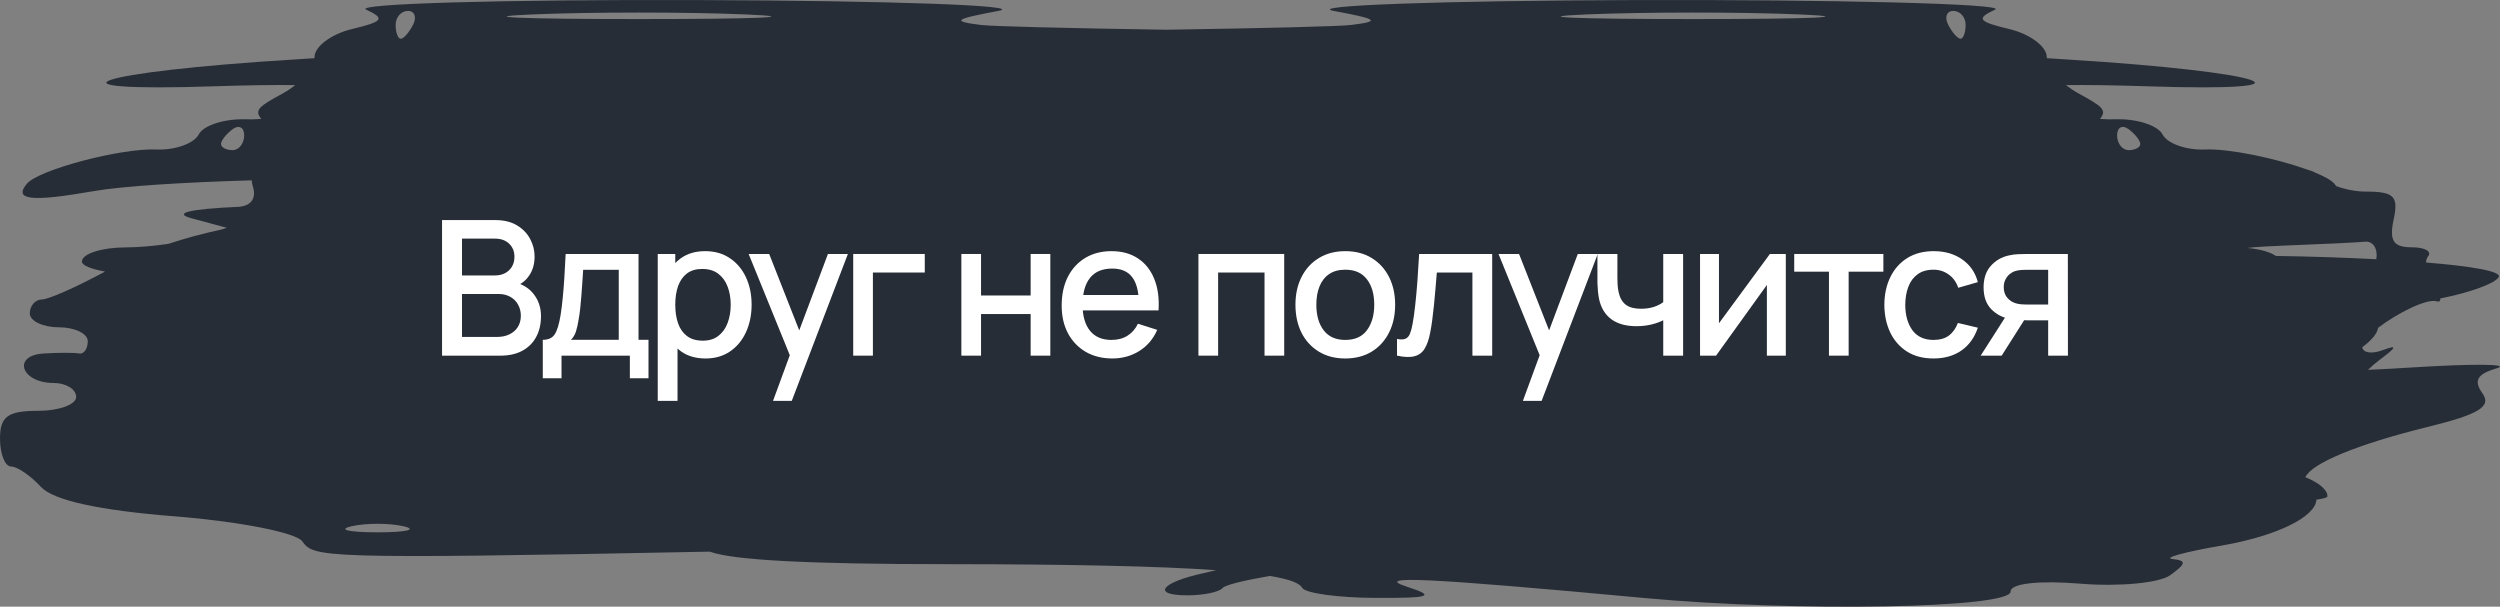 <svg width="239" height="58" viewBox="0 0 239 58" fill="none" xmlns="http://www.w3.org/2000/svg">
<rect x="0" y="0" width="239" height="58" fill="#808080" stroke="none"/>
<path fill-rule="evenodd" clip-rule="evenodd" d="M67.861 52.737C30.247 53.486 30.019 53.279 28.89 51.742C28.28 50.913 22.815 49.844 16.745 49.366C9.475 48.794 5.096 47.833 3.915 46.548C2.928 45.475 1.644 44.598 1.06 44.598C0.477 44.598 0 43.4 0 41.936C0 39.814 0.739 39.274 3.641 39.274C5.643 39.274 7.282 38.675 7.282 37.943C7.282 37.211 6.314 36.612 5.131 36.612C2.022 36.612 1.124 33.98 4.169 33.793C5.576 33.706 7.102 33.706 7.559 33.793C8.016 33.88 8.39 33.352 8.39 32.62C8.39 31.887 7.143 31.288 5.62 31.288C4.096 31.288 2.849 30.69 2.849 29.958C2.849 29.226 3.375 28.627 4.018 28.627C4.635 28.627 7.3 27.445 10.043 25.964C8.661 25.707 7.83 25.369 7.83 25C7.83 24.268 9.7 23.661 11.985 23.651C13.237 23.646 14.739 23.515 16.091 23.314C17.635 22.801 19.33 22.341 21.227 21.927L21.681 21.775L18.357 20.883C16.455 20.373 18.051 19.986 22.895 19.767C24.05 19.641 24.524 18.923 24.168 17.811C24.106 17.616 24.074 17.425 24.072 17.241C17.843 17.419 11.786 17.777 8.938 18.275C2.969 19.32 1.267 19.13 2.571 17.564C3.686 16.225 11.549 14.146 14.947 14.291C16.729 14.368 18.551 13.721 18.997 12.854C19.443 11.988 21.461 11.335 23.482 11.404C23.98 11.421 24.488 11.407 24.979 11.367C24.257 10.494 24.835 10.134 27.032 8.932C27.453 8.701 27.856 8.429 28.221 8.135C26.263 8.111 23.62 8.146 20.573 8.247C3.175 8.827 8.904 6.87 28.057 5.691C28.727 5.649 29.396 5.607 30.063 5.563C30.066 5.526 30.068 5.49 30.068 5.454C30.068 4.456 31.665 3.255 33.617 2.786C36.651 2.057 36.852 1.785 35.002 0.916C33.812 0.357 48.047 -0.053 66.635 0.006C85.223 0.064 98.188 0.531 95.445 1.043C91.185 1.839 90.943 2.034 93.783 2.386C94.855 2.519 101.73 2.689 111.474 2.843C121.218 2.689 128.094 2.519 129.166 2.386C132.006 2.034 131.764 1.839 127.504 1.043C124.761 0.531 137.726 0.064 156.314 0.006C174.902 -0.053 191.926 0.357 190.736 0.916C188.885 1.785 189.086 2.057 192.121 2.786C194.073 3.255 195.67 4.456 195.67 5.454C195.67 5.49 195.672 5.526 195.675 5.563C196.342 5.607 197.011 5.649 197.681 5.691C216.834 6.87 222.563 8.827 205.165 8.247C202.118 8.146 199.475 8.111 197.516 8.135C197.882 8.429 198.285 8.701 198.706 8.932C200.903 10.134 201.481 10.494 200.759 11.367C201.25 11.407 201.757 11.421 202.256 11.404C204.276 11.335 206.295 11.988 206.741 12.854C207.187 13.721 209.009 14.368 210.79 14.291C213.122 14.192 217.554 15.139 220.467 16.175C220.848 16.281 221.141 16.393 221.349 16.511C222.241 16.877 222.899 17.242 223.167 17.564C223.232 17.642 223.289 17.717 223.339 17.788C224.202 18.111 225.231 18.316 226.182 18.316C228.869 18.316 229.316 18.765 228.835 20.978C228.393 23.007 228.801 23.64 230.552 23.64C231.815 23.64 232.521 24.034 232.12 24.515C232.005 24.654 231.943 24.855 231.931 25.094C236.299 25.453 239.147 25.934 238.877 26.477C238.575 27.085 236.114 27.982 233.294 28.531C233.319 28.775 233.206 28.885 232.944 28.806C231.988 28.518 229.133 29.964 227.344 31.343C227.275 31.88 226.694 32.563 225.835 33.19C225.894 33.73 226.742 33.864 227.77 33.48C229.224 32.937 229.154 33.168 227.493 34.402C227.127 34.673 226.745 35.003 226.377 35.357C227.542 35.309 228.983 35.229 230.725 35.12C236.511 34.758 240.098 34.797 238.696 35.207C236.807 35.76 236.45 36.378 237.318 37.596C238.218 38.857 237.022 39.599 232.16 40.796C225.32 42.48 220.982 44.297 220.393 45.622C221.625 46.114 222.507 46.8 222.507 47.445C222.507 47.565 222.131 47.672 221.45 47.765C221.378 49.376 217.777 51.227 212.365 52.161C208.876 52.764 206.771 53.34 207.686 53.441C209.049 53.592 209.011 53.873 207.474 54.986C206.442 55.735 202.582 56.101 198.896 55.801C194.894 55.474 192.201 55.778 192.211 56.554C192.231 58.166 171.658 58.511 157.291 57.178C136.327 55.233 131.095 54.987 134.559 56.109C137.306 56.999 136.753 57.185 131.441 57.159C127.89 57.142 124.76 56.706 124.485 56.19C124.246 55.742 123.246 55.367 121.403 55.059C118.816 55.508 117.117 55.927 116.872 56.222C116.555 56.602 115.05 56.914 113.526 56.914C110.038 56.914 110.955 55.685 115.119 54.778C115.512 54.692 115.896 54.601 116.257 54.51C110.733 54.121 102.291 53.94 90.469 53.935C77.278 53.931 70.057 53.553 67.861 52.737ZM217.56 24.467C220.89 24.517 224.195 24.626 227.174 24.782C227.342 23.787 226.865 23.035 226.108 23.107C225.347 23.18 221.856 23.349 218.352 23.48C216.823 23.538 215.675 23.606 214.86 23.704C216.069 23.817 217.061 24.101 217.56 24.467ZM21.127 13.766C21.127 13.443 21.626 12.809 22.235 12.356C22.845 11.904 23.343 12.168 23.343 12.943C23.343 13.718 22.845 14.353 22.235 14.353C21.626 14.353 21.127 14.088 21.127 13.766ZM186.251 2.374C185.875 1.642 186.095 1.043 186.74 1.043C187.386 1.043 187.914 1.642 187.914 2.374C187.914 3.106 187.694 3.705 187.425 3.705C187.156 3.705 186.628 3.106 186.251 2.374ZM151.605 1.382C157.242 1.141 166.467 1.141 172.104 1.382C177.742 1.624 173.129 1.822 161.855 1.822C150.58 1.822 145.967 1.624 151.605 1.382ZM204.611 13.766C204.611 13.443 204.112 12.809 203.502 12.356C202.893 11.904 202.394 12.168 202.394 12.943C202.394 13.718 202.893 14.353 203.502 14.353C204.112 14.353 204.611 14.088 204.611 13.766ZM39.486 2.374C39.863 1.642 39.643 1.043 38.998 1.043C38.352 1.043 37.824 1.642 37.824 2.374C37.824 3.106 38.044 3.705 38.313 3.705C38.582 3.705 39.11 3.106 39.486 2.374ZM71.344 1.382C65.707 1.141 56.482 1.141 50.844 1.382C45.207 1.624 49.819 1.822 61.094 1.822C72.369 1.822 76.981 1.624 71.344 1.382ZM38.585 50.313C37.214 49.996 34.97 49.996 33.599 50.313C32.228 50.631 33.349 50.89 36.092 50.89C38.834 50.89 39.956 50.631 38.585 50.313Z" fill="#272D37"/>
<path d="M42.26 34V21.04H47.354C48.176 21.04 48.866 21.208 49.424 21.544C49.982 21.88 50.402 22.315 50.684 22.849C50.966 23.377 51.107 23.935 51.107 24.523C51.107 25.237 50.93 25.849 50.576 26.359C50.228 26.869 49.757 27.217 49.163 27.403L49.145 26.962C49.973 27.166 50.609 27.565 51.053 28.159C51.497 28.747 51.719 29.434 51.719 30.22C51.719 30.982 51.566 31.645 51.26 32.209C50.96 32.773 50.519 33.214 49.937 33.532C49.361 33.844 48.662 34 47.84 34H42.26ZM44.168 32.209H47.552C47.978 32.209 48.359 32.128 48.695 31.966C49.037 31.804 49.304 31.573 49.496 31.273C49.694 30.967 49.793 30.604 49.793 30.184C49.793 29.794 49.706 29.443 49.532 29.131C49.364 28.813 49.118 28.564 48.794 28.384C48.476 28.198 48.101 28.105 47.669 28.105H44.168V32.209ZM44.168 26.332H47.327C47.675 26.332 47.987 26.263 48.263 26.125C48.545 25.981 48.767 25.777 48.929 25.513C49.097 25.243 49.181 24.919 49.181 24.541C49.181 24.037 49.013 23.623 48.677 23.299C48.341 22.975 47.891 22.813 47.327 22.813H44.168V26.332Z" fill="white"/>
<path d="M51.89 36.16V32.488C52.424 32.488 52.805 32.311 53.033 31.957C53.267 31.597 53.453 30.988 53.591 30.13C53.675 29.608 53.744 29.053 53.798 28.465C53.858 27.877 53.909 27.241 53.951 26.557C53.993 25.867 54.035 25.108 54.077 24.28H61.043V32.488H61.997V36.16H60.215V34H53.681V36.16H51.89ZM54.581 32.488H59.153V25.792H55.751C55.727 26.188 55.7 26.596 55.67 27.016C55.646 27.436 55.616 27.853 55.58 28.267C55.55 28.681 55.514 29.077 55.472 29.455C55.43 29.833 55.382 30.175 55.328 30.481C55.256 30.955 55.169 31.351 55.067 31.669C54.971 31.987 54.809 32.26 54.581 32.488Z" fill="white"/>
<path d="M67.453 34.27C66.523 34.27 65.743 34.045 65.113 33.595C64.483 33.139 64.006 32.524 63.682 31.75C63.358 30.976 63.196 30.103 63.196 29.131C63.196 28.159 63.355 27.286 63.673 26.512C63.997 25.738 64.471 25.129 65.095 24.685C65.725 24.235 66.499 24.01 67.417 24.01C68.329 24.01 69.115 24.235 69.775 24.685C70.441 25.129 70.954 25.738 71.314 26.512C71.674 27.28 71.854 28.153 71.854 29.131C71.854 30.103 71.674 30.979 71.314 31.759C70.96 32.533 70.453 33.145 69.793 33.595C69.139 34.045 68.359 34.27 67.453 34.27ZM62.881 38.32V24.28H64.555V31.273H64.771V38.32H62.881ZM67.192 32.569C67.792 32.569 68.287 32.416 68.677 32.11C69.073 31.804 69.367 31.393 69.559 30.877C69.757 30.355 69.856 29.773 69.856 29.131C69.856 28.495 69.757 27.919 69.559 27.403C69.367 26.887 69.07 26.476 68.668 26.17C68.266 25.864 67.753 25.711 67.129 25.711C66.541 25.711 66.055 25.855 65.671 26.143C65.293 26.431 65.011 26.833 64.825 27.349C64.645 27.865 64.555 28.459 64.555 29.131C64.555 29.803 64.645 30.397 64.825 30.913C65.005 31.429 65.29 31.834 65.68 32.128C66.07 32.422 66.574 32.569 67.192 32.569Z" fill="white"/>
<path d="M73.903 38.32L75.784 33.199L75.811 34.711L71.572 24.28H73.534L76.702 32.335H76.126L79.15 24.28H81.058L75.694 38.32H73.903Z" fill="white"/>
<path d="M81.568 34V24.28H88.408V26.053H83.449V34H81.568Z" fill="white"/>
<path d="M91.906 34V24.28H93.787V28.249H98.53V24.28H100.411V34H98.53V30.022H93.787V34H91.906Z" fill="white"/>
<path d="M106.347 34.27C105.381 34.27 104.532 34.06 103.8 33.64C103.074 33.214 102.507 32.623 102.099 31.867C101.697 31.105 101.496 30.223 101.496 29.221C101.496 28.159 101.694 27.238 102.09 26.458C102.492 25.678 103.05 25.075 103.764 24.649C104.478 24.223 105.309 24.01 106.257 24.01C107.247 24.01 108.09 24.241 108.786 24.703C109.482 25.159 110.001 25.81 110.343 26.656C110.691 27.502 110.829 28.507 110.757 29.671H108.876V28.987C108.864 27.859 108.648 27.025 108.228 26.485C107.814 25.945 107.181 25.675 106.329 25.675C105.387 25.675 104.679 25.972 104.205 26.566C103.731 27.16 103.494 28.018 103.494 29.14C103.494 30.208 103.731 31.036 104.205 31.624C104.679 32.206 105.363 32.497 106.257 32.497C106.845 32.497 107.352 32.365 107.778 32.101C108.21 31.831 108.546 31.447 108.786 30.949L110.631 31.534C110.253 32.404 109.68 33.079 108.912 33.559C108.144 34.033 107.289 34.27 106.347 34.27ZM102.882 29.671V28.204H109.821V29.671H102.882Z" fill="white"/>
<path d="M114.571 34V24.28H122.77V34H120.889V26.053H116.452V34H114.571Z" fill="white"/>
<path d="M128.606 34.27C127.634 34.27 126.791 34.051 126.077 33.613C125.363 33.175 124.811 32.572 124.421 31.804C124.037 31.03 123.845 30.139 123.845 29.131C123.845 28.117 124.043 27.226 124.439 26.458C124.835 25.684 125.39 25.084 126.104 24.658C126.818 24.226 127.652 24.01 128.606 24.01C129.578 24.01 130.421 24.229 131.135 24.667C131.849 25.105 132.401 25.708 132.791 26.476C133.181 27.244 133.376 28.129 133.376 29.131C133.376 30.145 133.178 31.039 132.782 31.813C132.392 32.581 131.84 33.184 131.126 33.622C130.412 34.054 129.572 34.27 128.606 34.27ZM128.606 32.497C129.536 32.497 130.229 32.185 130.685 31.561C131.147 30.931 131.378 30.121 131.378 29.131C131.378 28.117 131.144 27.307 130.676 26.701C130.214 26.089 129.524 25.783 128.606 25.783C127.976 25.783 127.457 25.927 127.049 26.215C126.641 26.497 126.338 26.89 126.14 27.394C125.942 27.892 125.843 28.471 125.843 29.131C125.843 30.151 126.077 30.967 126.545 31.579C127.013 32.191 127.7 32.497 128.606 32.497Z" fill="white"/>
<path d="M133.554 34V32.407C133.914 32.473 134.187 32.464 134.373 32.38C134.565 32.29 134.706 32.128 134.796 31.894C134.892 31.66 134.973 31.357 135.039 30.985C135.141 30.439 135.228 29.818 135.3 29.122C135.378 28.42 135.447 27.661 135.507 26.845C135.567 26.029 135.621 25.174 135.669 24.28H142.653V34H140.763V26.053H137.361C137.325 26.527 137.283 27.031 137.235 27.565C137.193 28.093 137.145 28.618 137.091 29.14C137.037 29.662 136.98 30.151 136.92 30.607C136.86 31.063 136.797 31.453 136.731 31.777C136.611 32.425 136.434 32.941 136.2 33.325C135.972 33.703 135.648 33.946 135.228 34.054C134.808 34.168 134.25 34.15 133.554 34Z" fill="white"/>
<path d="M145.59 38.32L147.471 33.199L147.498 34.711L143.259 24.28H145.221L148.389 32.335H147.813L150.837 24.28H152.745L147.381 38.32H145.59Z" fill="white"/>
<path d="M159.006 34V30.616C158.676 30.784 158.289 30.922 157.845 31.03C157.401 31.132 156.933 31.183 156.441 31.183C155.445 31.183 154.644 30.961 154.038 30.517C153.438 30.067 153.048 29.419 152.868 28.573C152.82 28.321 152.784 28.063 152.76 27.799C152.736 27.529 152.721 27.283 152.715 27.061C152.715 26.839 152.715 26.674 152.715 26.566V24.28H154.623V26.566C154.623 26.722 154.629 26.929 154.641 27.187C154.653 27.439 154.686 27.685 154.74 27.925C154.854 28.465 155.082 28.867 155.424 29.131C155.766 29.389 156.249 29.518 156.873 29.518C157.323 29.518 157.728 29.461 158.088 29.347C158.454 29.227 158.76 29.074 159.006 28.888V24.28H160.905V34H159.006Z" fill="white"/>
<path d="M170.723 24.28V34H168.914V27.241L164.054 34H162.524V24.28H164.333V30.904L169.202 24.28H170.723Z" fill="white"/>
<path d="M174.849 34V25.972H171.528V24.28H180.051V25.972H176.73V34H174.849Z" fill="white"/>
<path d="M184.842 34.27C183.846 34.27 183 34.048 182.304 33.604C181.608 33.16 181.074 32.551 180.702 31.777C180.336 31.003 180.15 30.124 180.144 29.14C180.15 28.138 180.342 27.253 180.72 26.485C181.098 25.711 181.638 25.105 182.34 24.667C183.042 24.229 183.885 24.01 184.869 24.01C185.931 24.01 186.837 24.274 187.587 24.802C188.343 25.33 188.841 26.053 189.081 26.971L187.209 27.511C187.023 26.965 186.717 26.542 186.291 26.242C185.871 25.936 185.388 25.783 184.842 25.783C184.224 25.783 183.717 25.93 183.321 26.224C182.925 26.512 182.631 26.908 182.439 27.412C182.247 27.916 182.148 28.492 182.142 29.14C182.148 30.142 182.376 30.952 182.826 31.57C183.282 32.188 183.954 32.497 184.842 32.497C185.448 32.497 185.937 32.359 186.309 32.083C186.687 31.801 186.975 31.399 187.173 30.877L189.081 31.327C188.763 32.275 188.238 33.004 187.506 33.514C186.774 34.018 185.886 34.27 184.842 34.27Z" fill="white"/>
<path d="M195.805 34V30.625H193.879C193.651 30.625 193.378 30.616 193.06 30.598C192.748 30.58 192.454 30.547 192.178 30.499C191.452 30.367 190.846 30.052 190.36 29.554C189.874 29.05 189.631 28.357 189.631 27.475C189.631 26.623 189.859 25.939 190.315 25.423C190.777 24.901 191.362 24.565 192.07 24.415C192.376 24.343 192.688 24.304 193.006 24.298C193.33 24.286 193.603 24.28 193.825 24.28H197.686L197.695 34H195.805ZM189.352 34L191.809 30.157H193.798L191.359 34H189.352ZM193.717 29.113H195.805V25.792H193.717C193.585 25.792 193.423 25.798 193.231 25.81C193.039 25.822 192.853 25.855 192.673 25.909C192.487 25.963 192.307 26.059 192.133 26.197C191.965 26.335 191.827 26.512 191.719 26.728C191.611 26.938 191.557 27.181 191.557 27.457C191.557 27.871 191.674 28.213 191.908 28.483C192.142 28.747 192.421 28.921 192.745 29.005C192.919 29.053 193.093 29.083 193.267 29.095C193.441 29.107 193.591 29.113 193.717 29.113Z" fill="white"/>
</svg>
